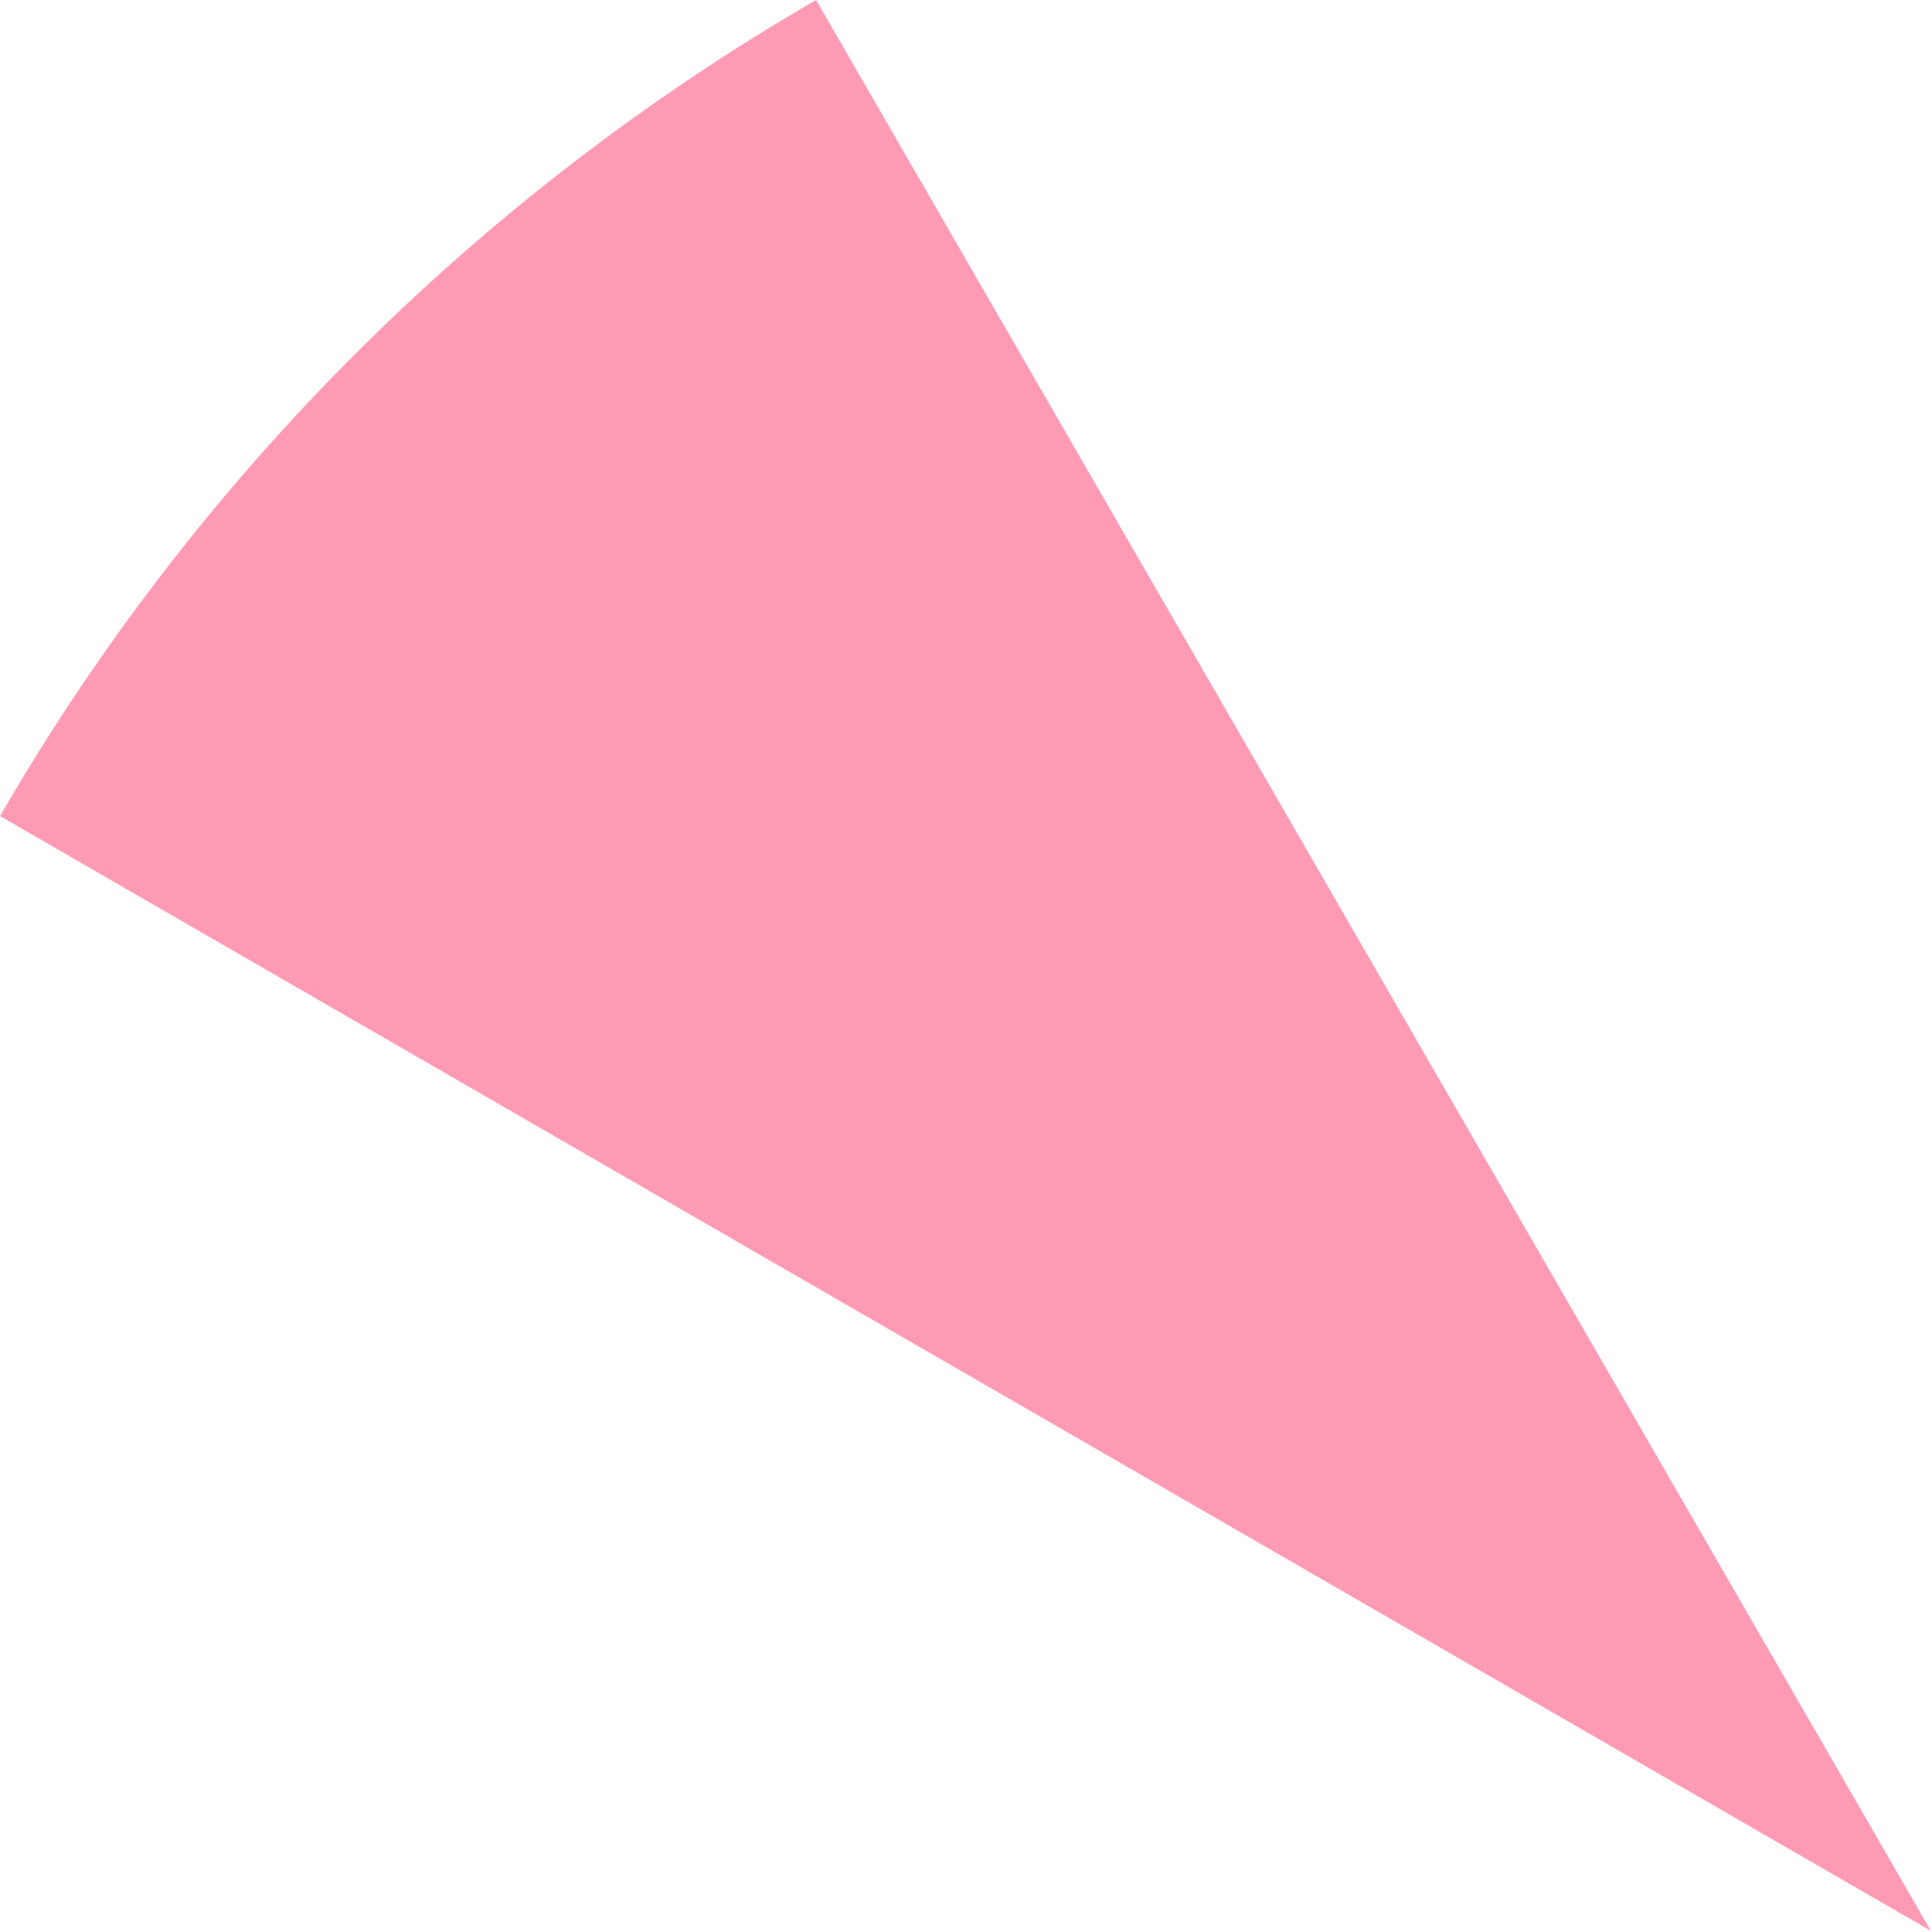 <svg width="832" height="832" viewBox="0 0 832 832" fill="none" xmlns="http://www.w3.org/2000/svg">
<path d="M-6.10352e-05 351.438C84.288 205.756 205.756 84.288 351.438 0L831.511 831.511L-6.10352e-05 351.438Z" fill="#FF9AB4"/>
</svg>
